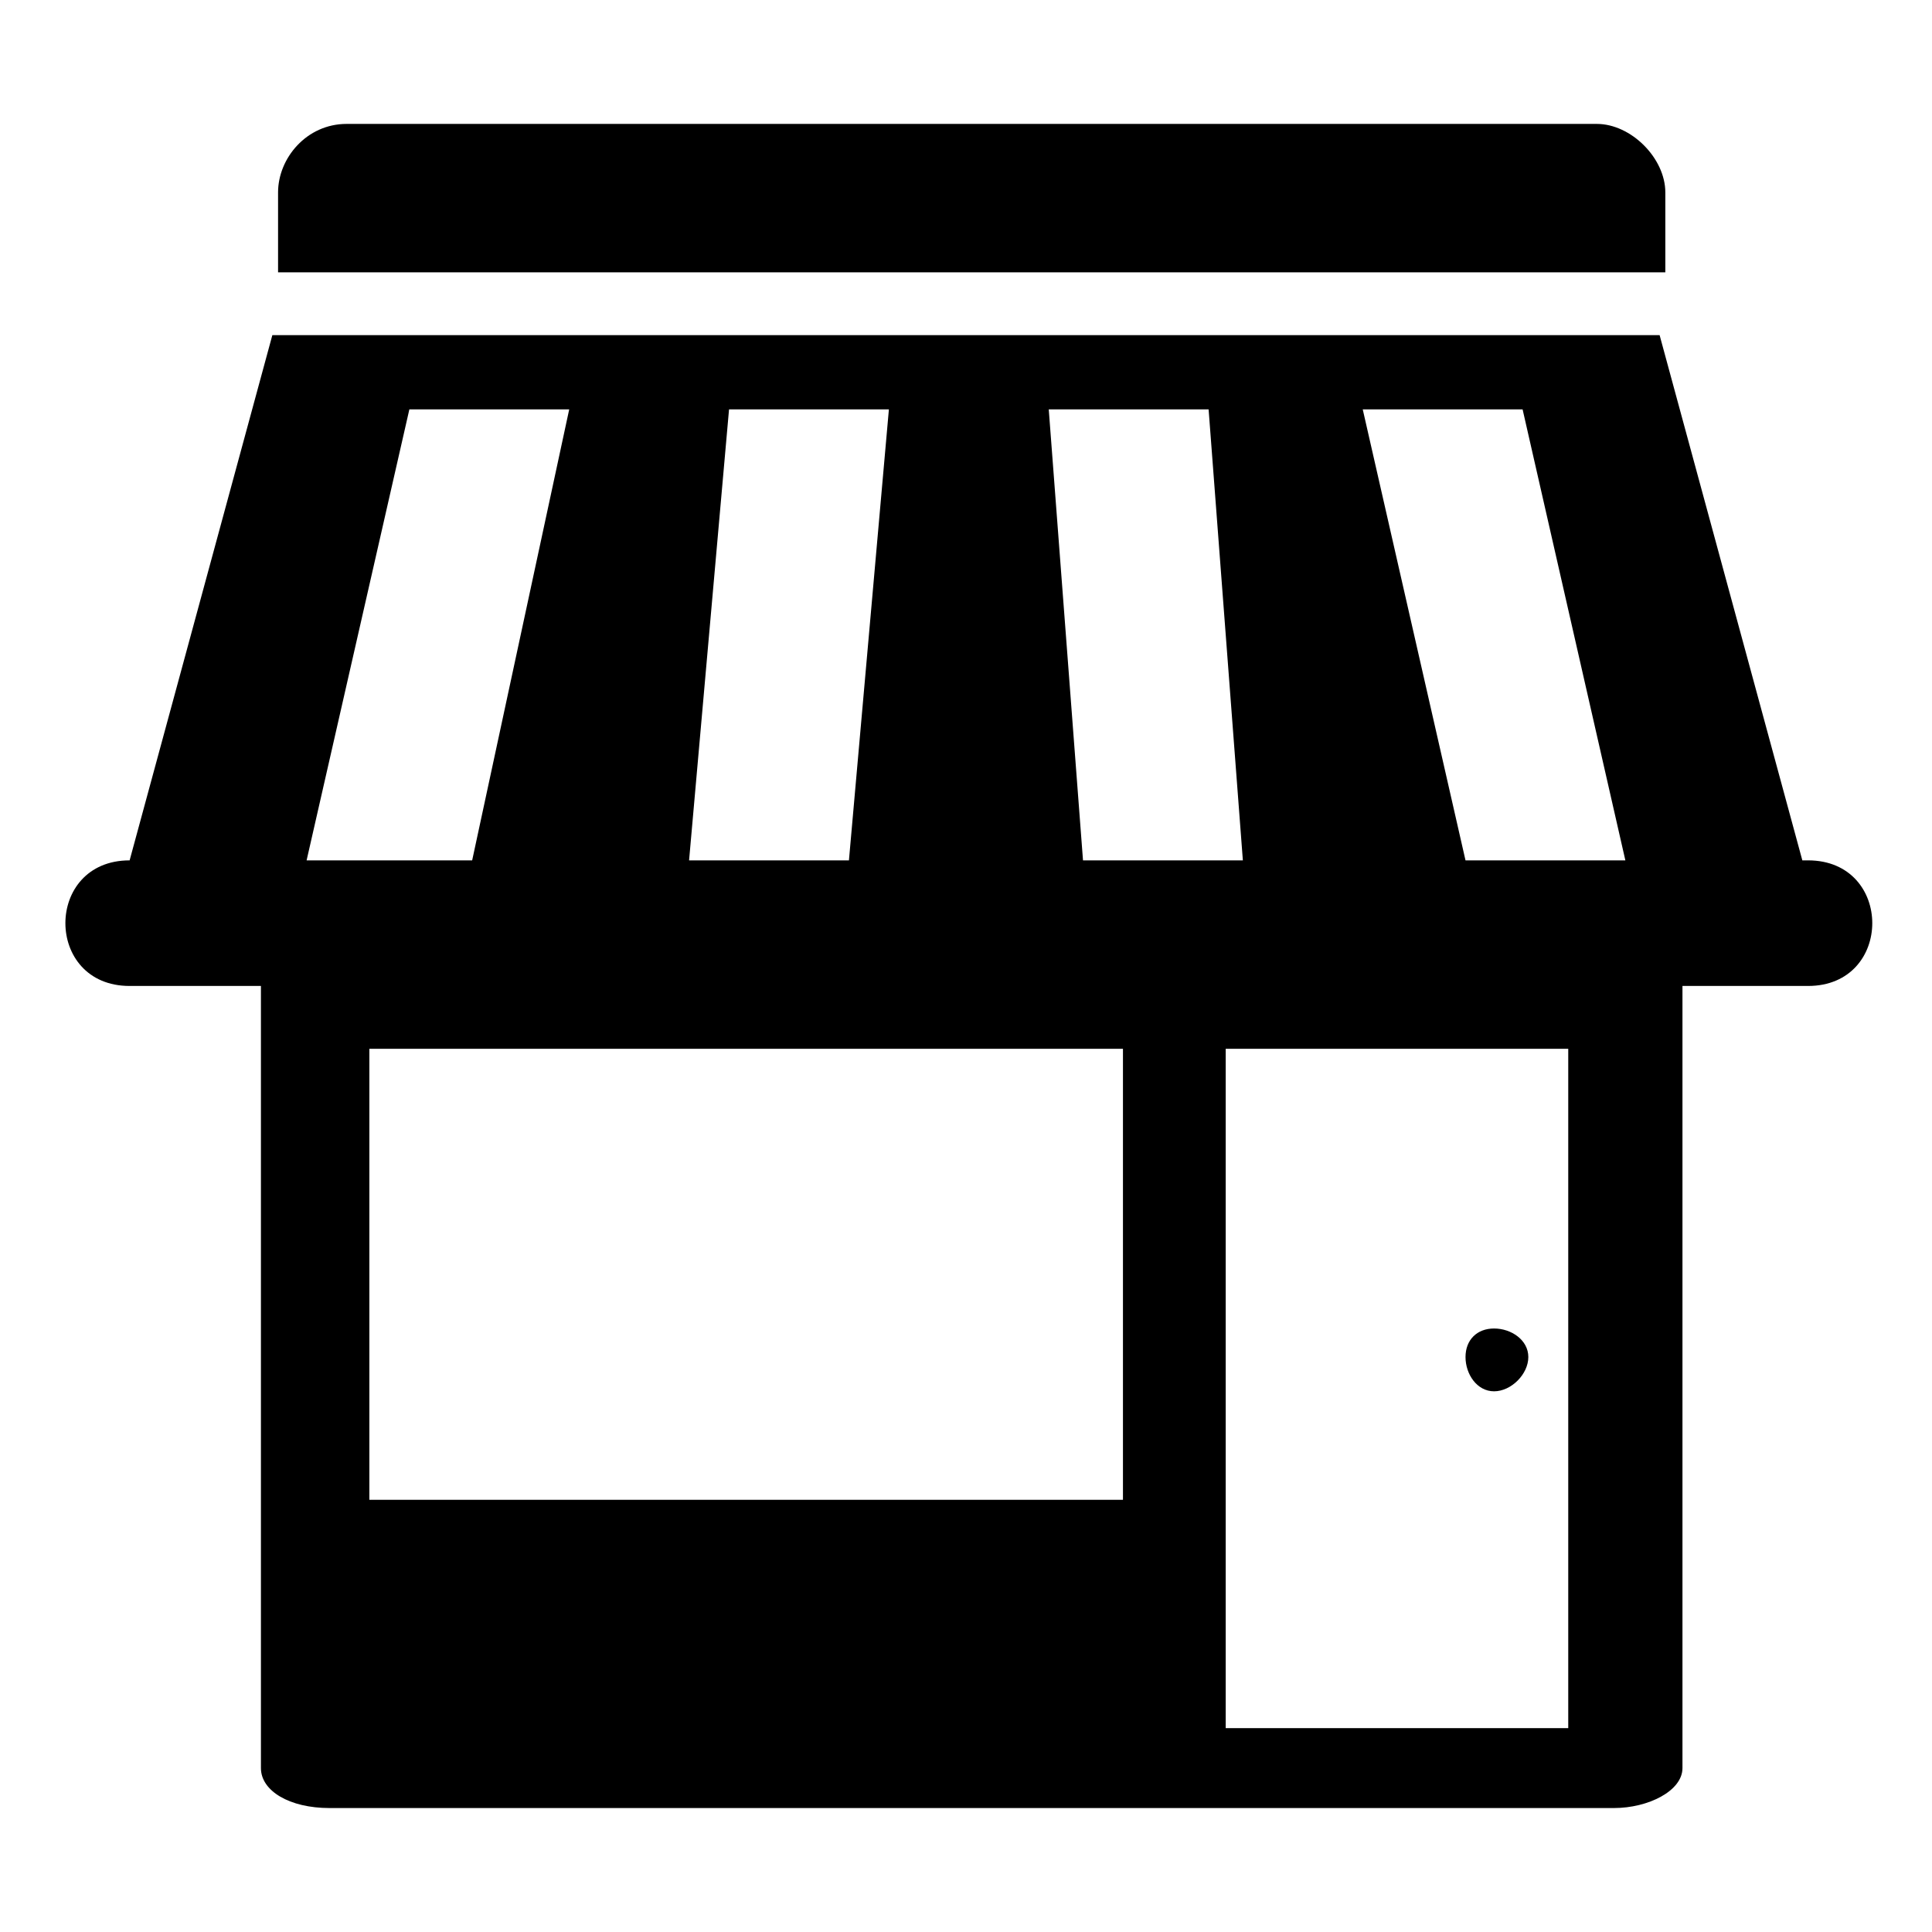 <?xml version="1.0" encoding="UTF-8"?>
<!-- Uploaded to: ICON Repo, www.svgrepo.com, Generator: ICON Repo Mixer Tools -->
<svg fill="#000000" width="800px" height="800px" version="1.1" viewBox="144 144 512 512" xmlns="http://www.w3.org/2000/svg">
 <path d="m589.87 405.29v207.27c0 6.051-9.078 10.59-18.156 10.59h-340.41c-10.59 0-18.156-4.539-18.156-10.59v-207.27h-34.797c-22.695 0-22.695-33.285 0-33.285l37.824-139.19h367.64l37.824 139.19h1.512c22.695 0 22.695 33.285 0 33.285zm-49.926 90.777c4.539 0 9.078 3.027 9.078 7.566 0 4.539-4.539 9.078-9.078 9.078-4.539 0-7.566-4.539-7.566-9.078 0-4.539 3.027-7.566 7.566-7.566zm-287.46-243.58h42.363l-25.719 119.52h-43.875l27.234-119.52zm295.02 0h-42.363l27.234 119.52h42.363zm-83.211 0h-42.363l9.078 119.52h42.363zm-127.09 0h42.363l-10.59 119.52h-42.363zm-101.37-75.648h331.34c9.078 0 18.156 9.078 18.156 18.156v21.18h-367.64v-21.18c0-9.078 7.566-18.156 18.156-18.156zm232.99 245.1h90.777v180.04h-90.777zm-226.94 0h199.71v119.52h-199.71z" fill-rule="evenodd"/>
</svg>
